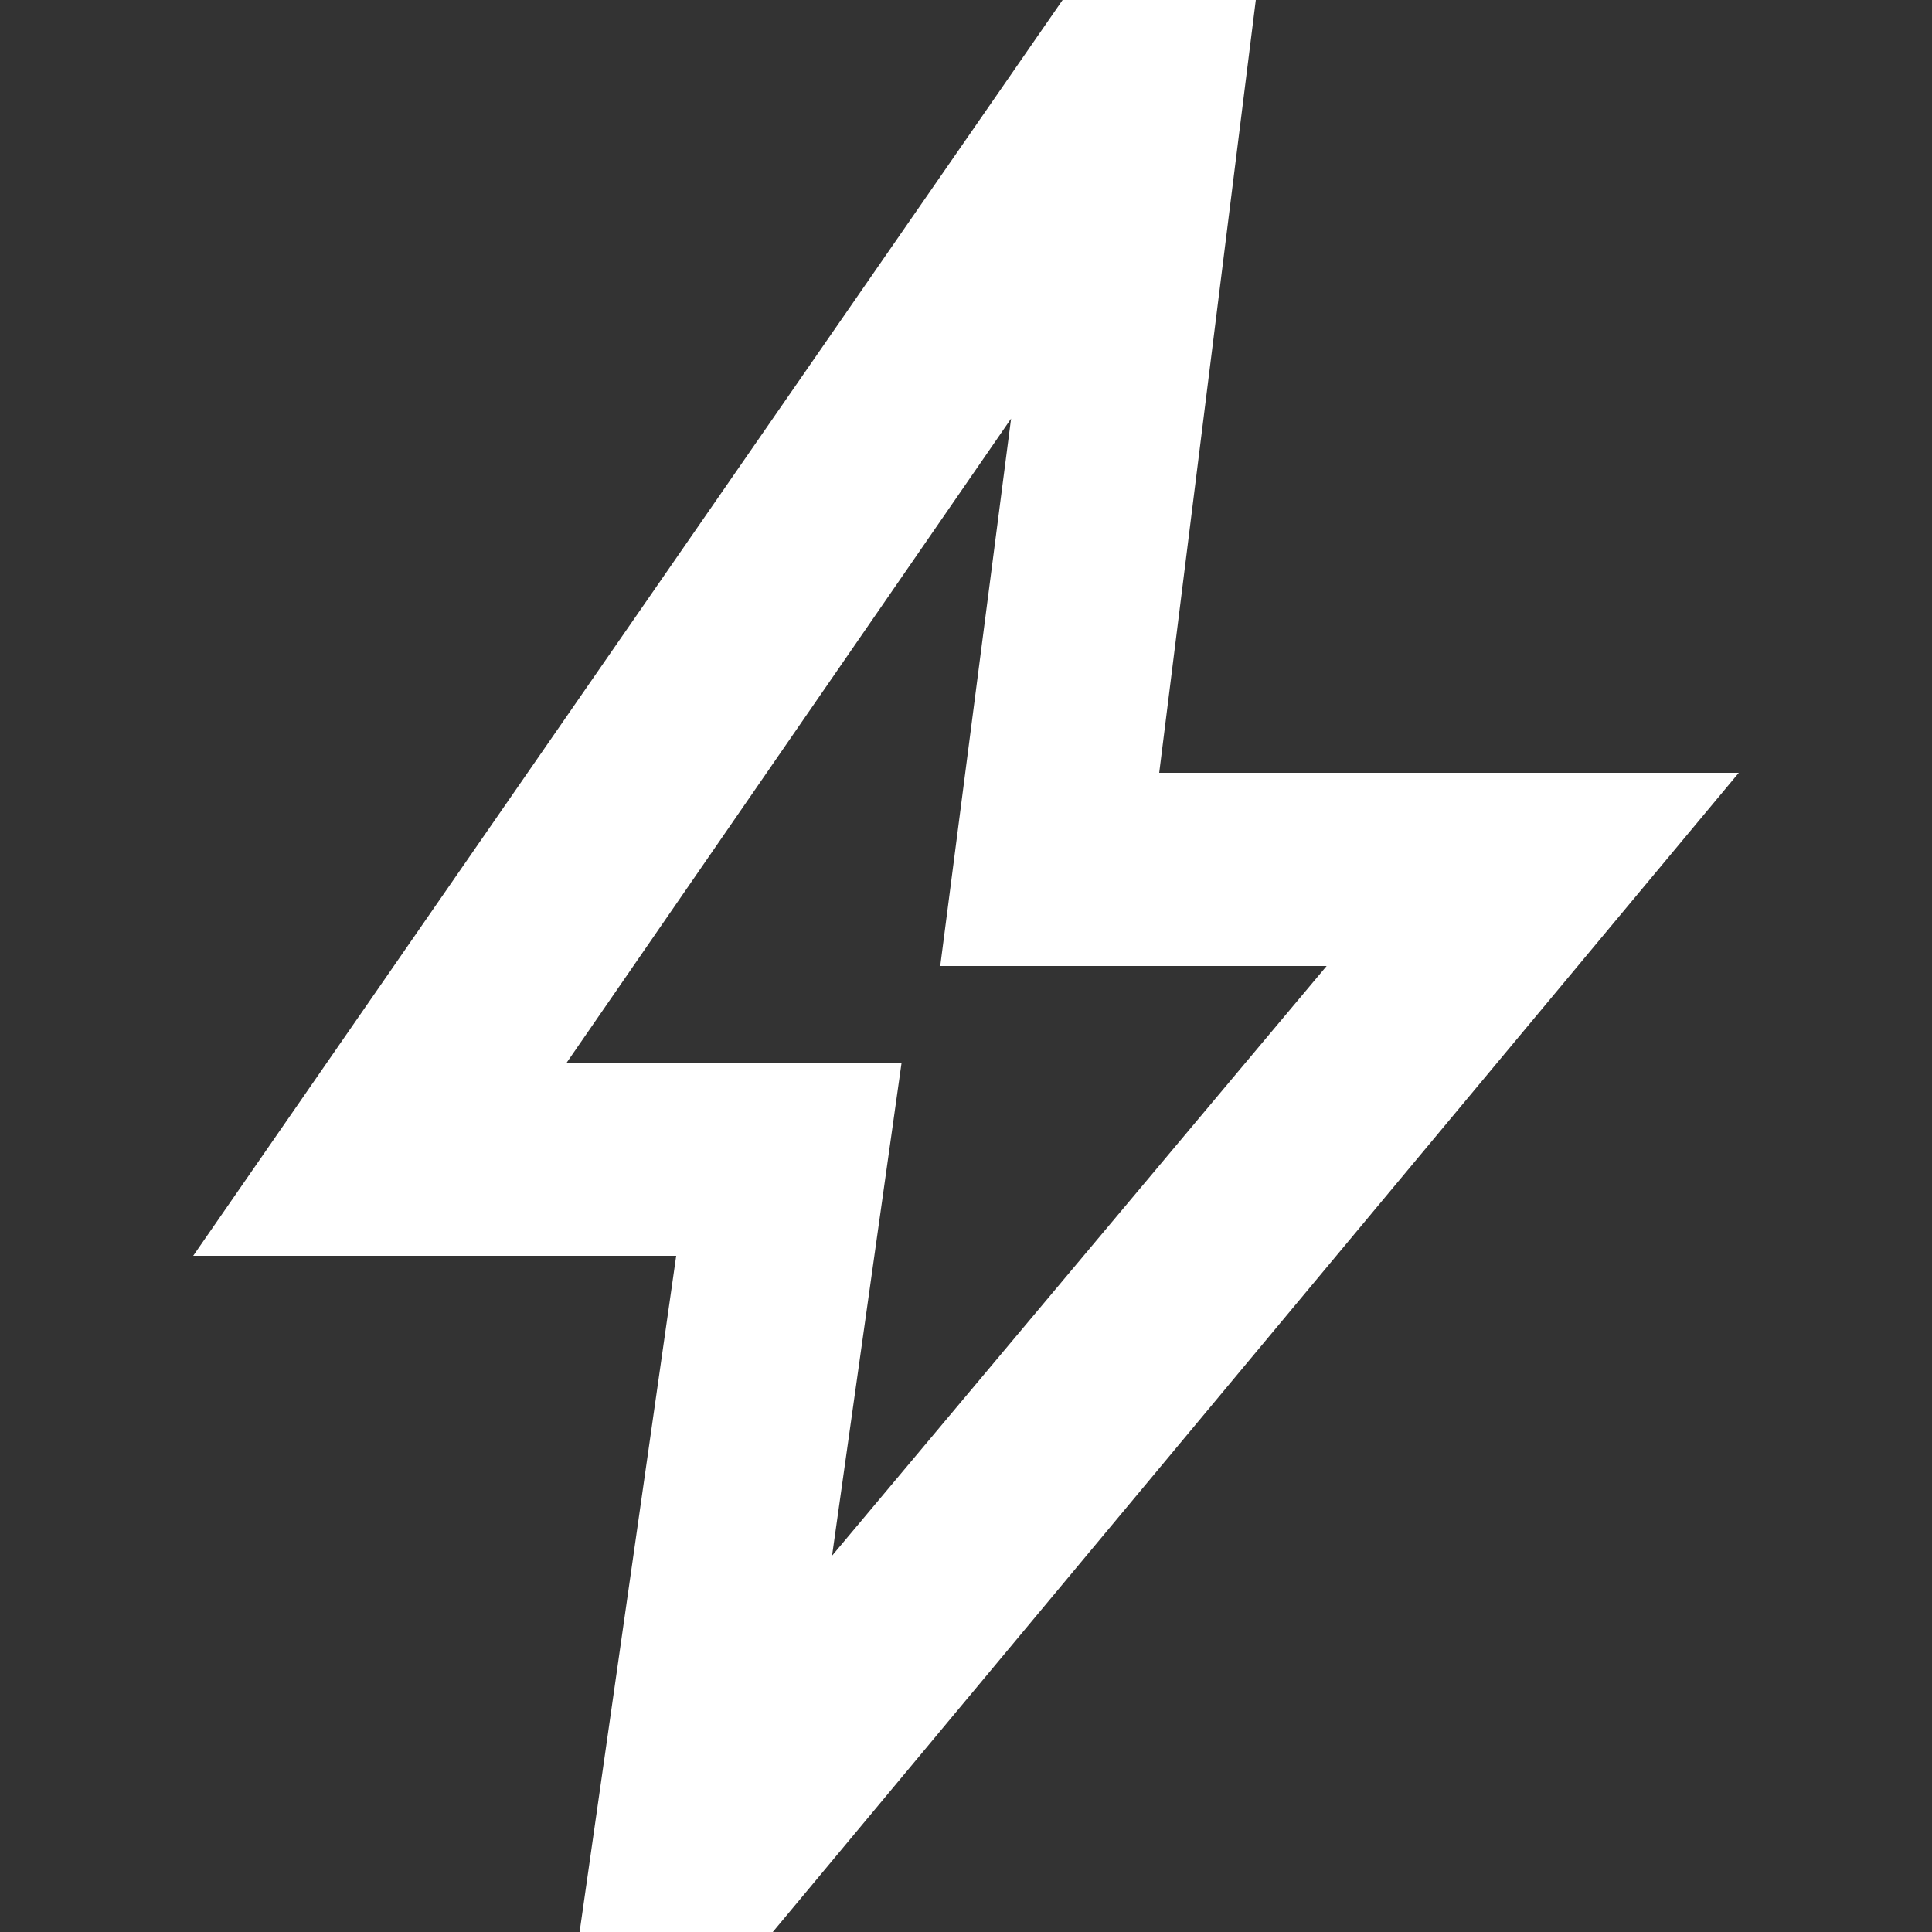 <?xml version="1.0" encoding="UTF-8"?>
<svg id="Layer_1" xmlns="http://www.w3.org/2000/svg" version="1.1" viewBox="0 0 30 30">
  <rect x="0" y="0" width="30" height="30" fill="#333333" stroke="none"/>
  <!-- Generator: Adobe Illustrator 29.3.1, SVG Export Plug-In . SVG Version: 2.1.0 Build 151)  -->
  <defs>
    <style>
      .st0 {
        fill: #fff;
      }
    </style>
  </defs>
  <path class="st0" d="M12.8,24.3l7.8-9.3h-6l1.1-8.5-6.9,10h5.2l-1.1,7.8h-.1ZM9,30l1.5-10.5H3L16.5,0h3l-1.5,12h9l-15,18h-3Z"/>
</svg>